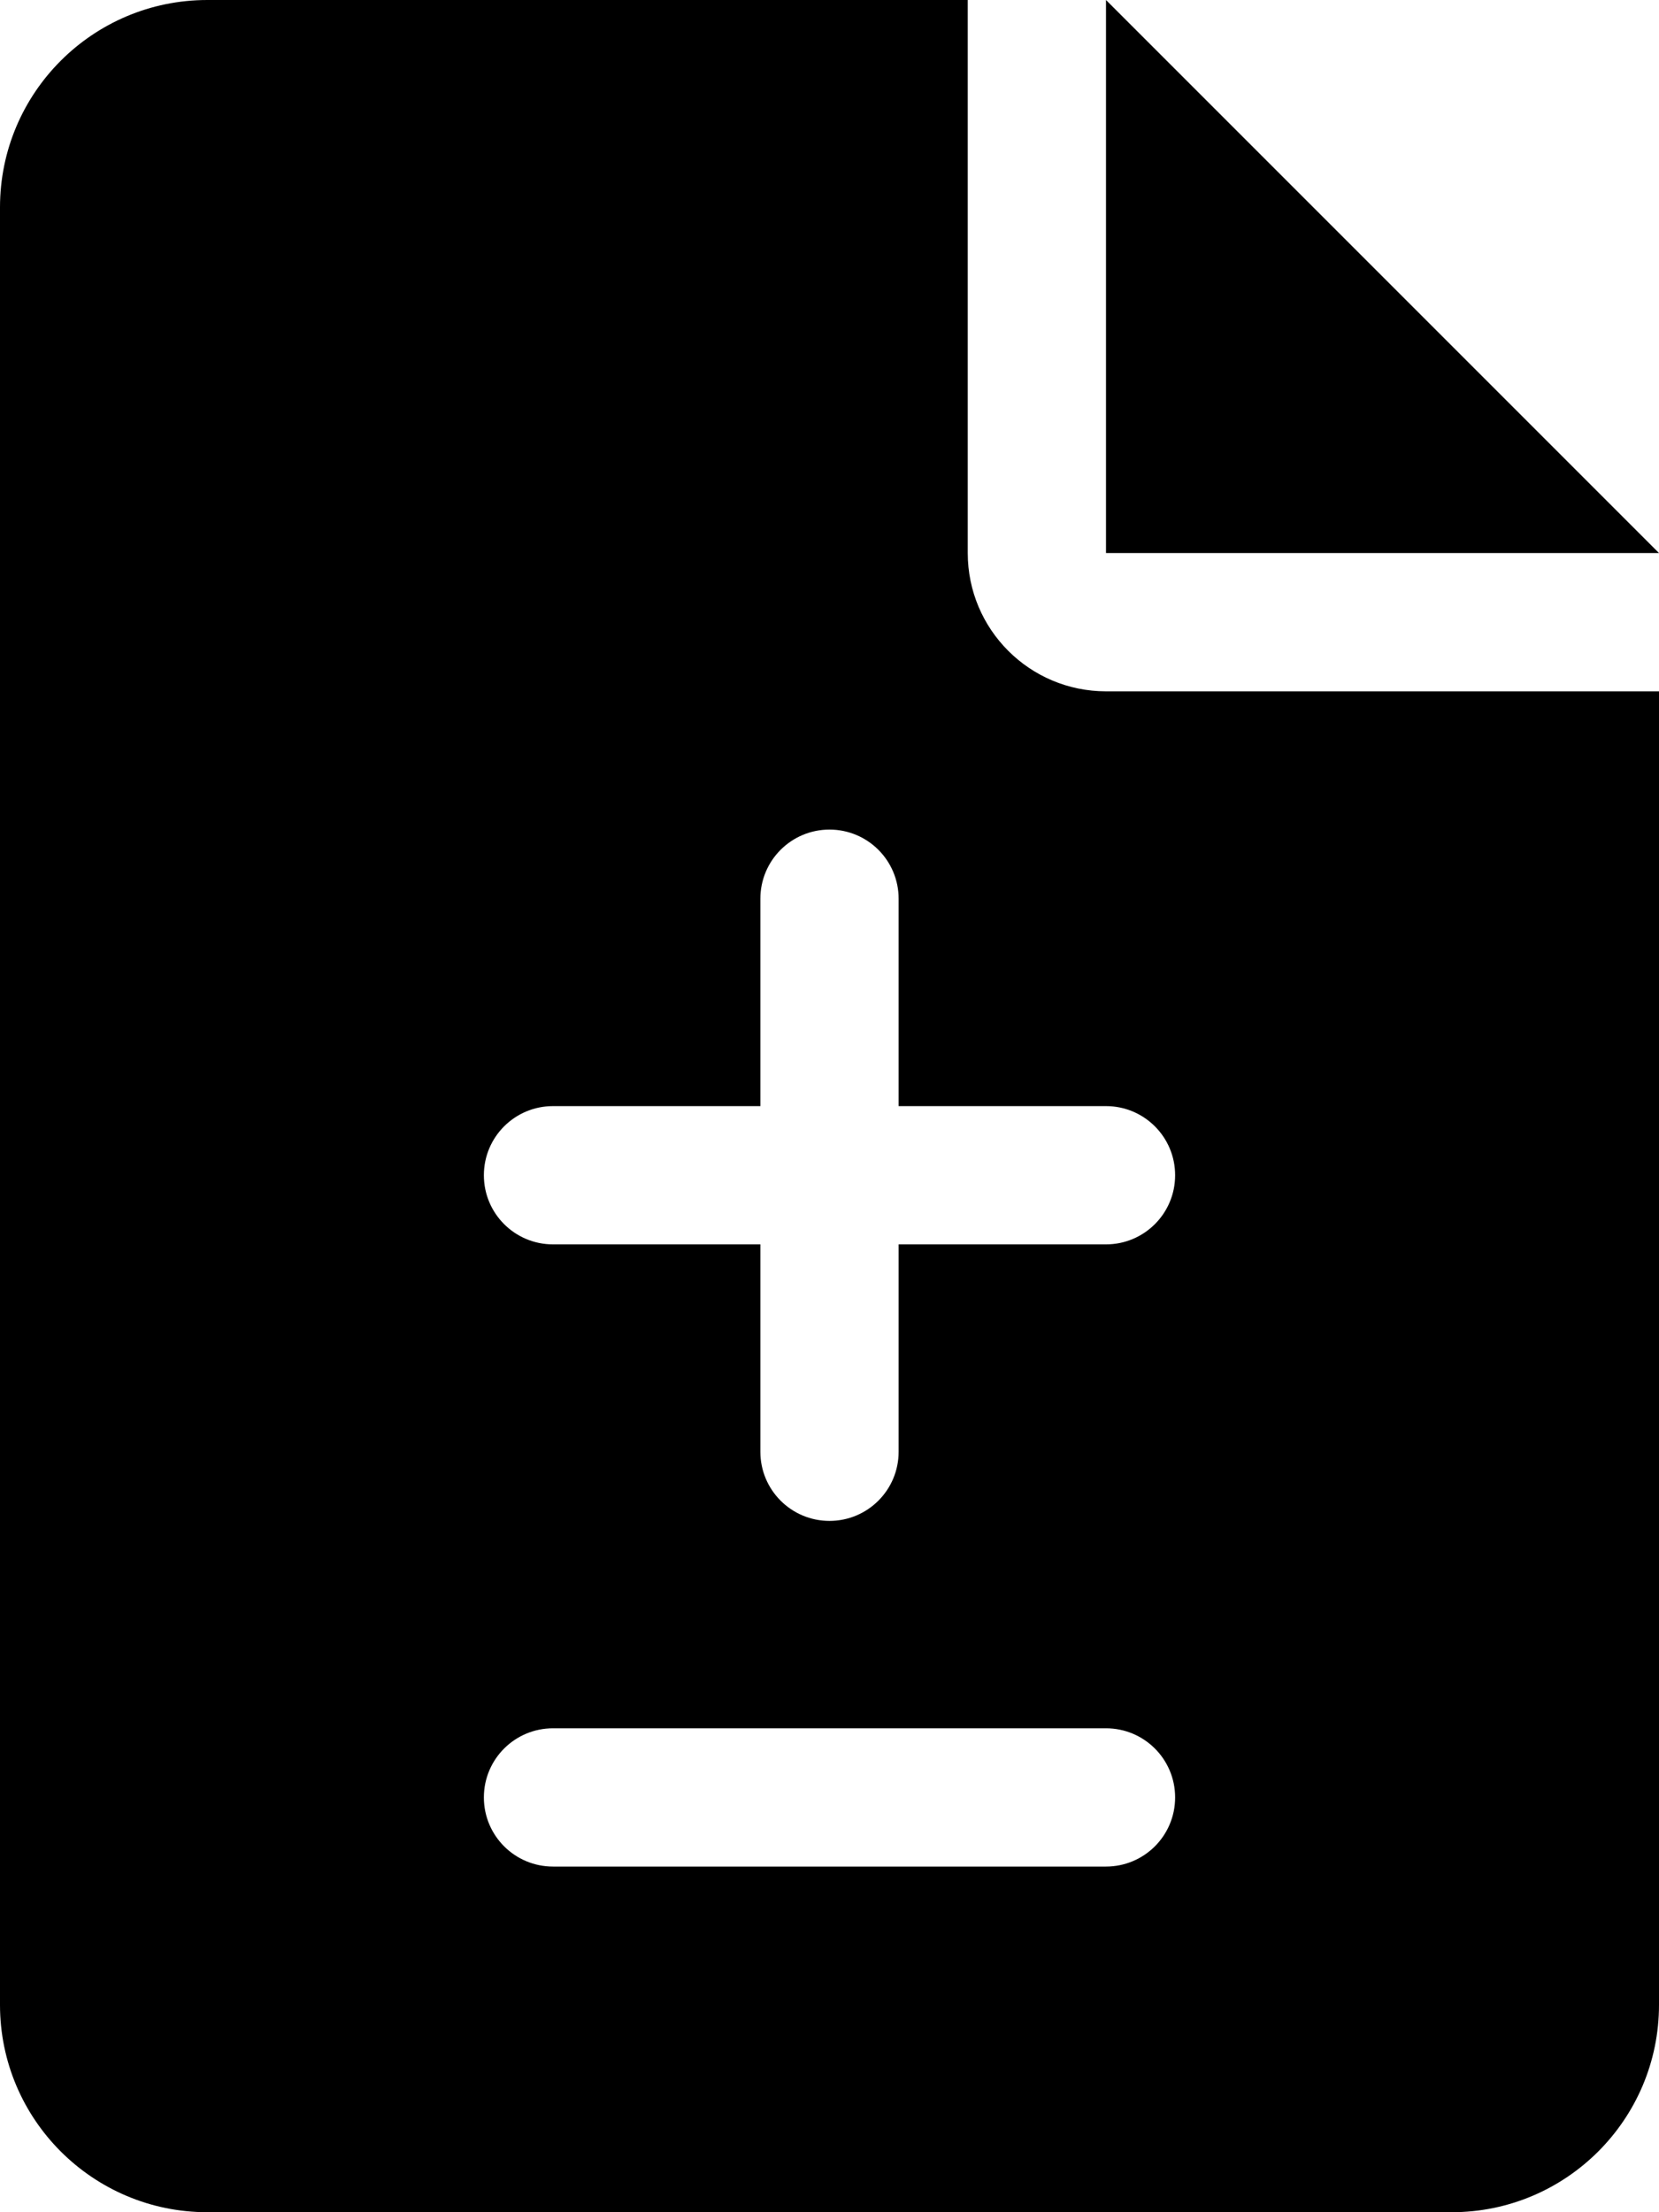 <svg xmlns="http://www.w3.org/2000/svg" viewBox="0 0 384 512"><!-- Font Awesome Pro 6.0.0-alpha2 by @fontawesome - https://fontawesome.com License - https://fontawesome.com/license (Commercial License) --><path d="M256 0V128H384L256 0ZM224 128V0H48C21.492 0 0 21.492 0 48V464C0 490.508 21.492 512 48 512H336C362.508 512 384 490.508 384 464V160H256C238.328 160 224 145.672 224 128ZM256 432H128C119.156 432 112 424.844 112 416S119.156 400 128 400H256C264.844 400 272 407.156 272 416S264.844 432 256 432ZM272 272C272 280.844 264.844 288 256 288H208V336C208 344.844 200.844 352 192 352S176 344.844 176 336V288H128C119.156 288 112 280.844 112 272S119.156 256 128 256H176V208C176 199.156 183.156 192 192 192S208 199.156 208 208V256H256C264.844 256 272 263.156 272 272Z"/></svg>
